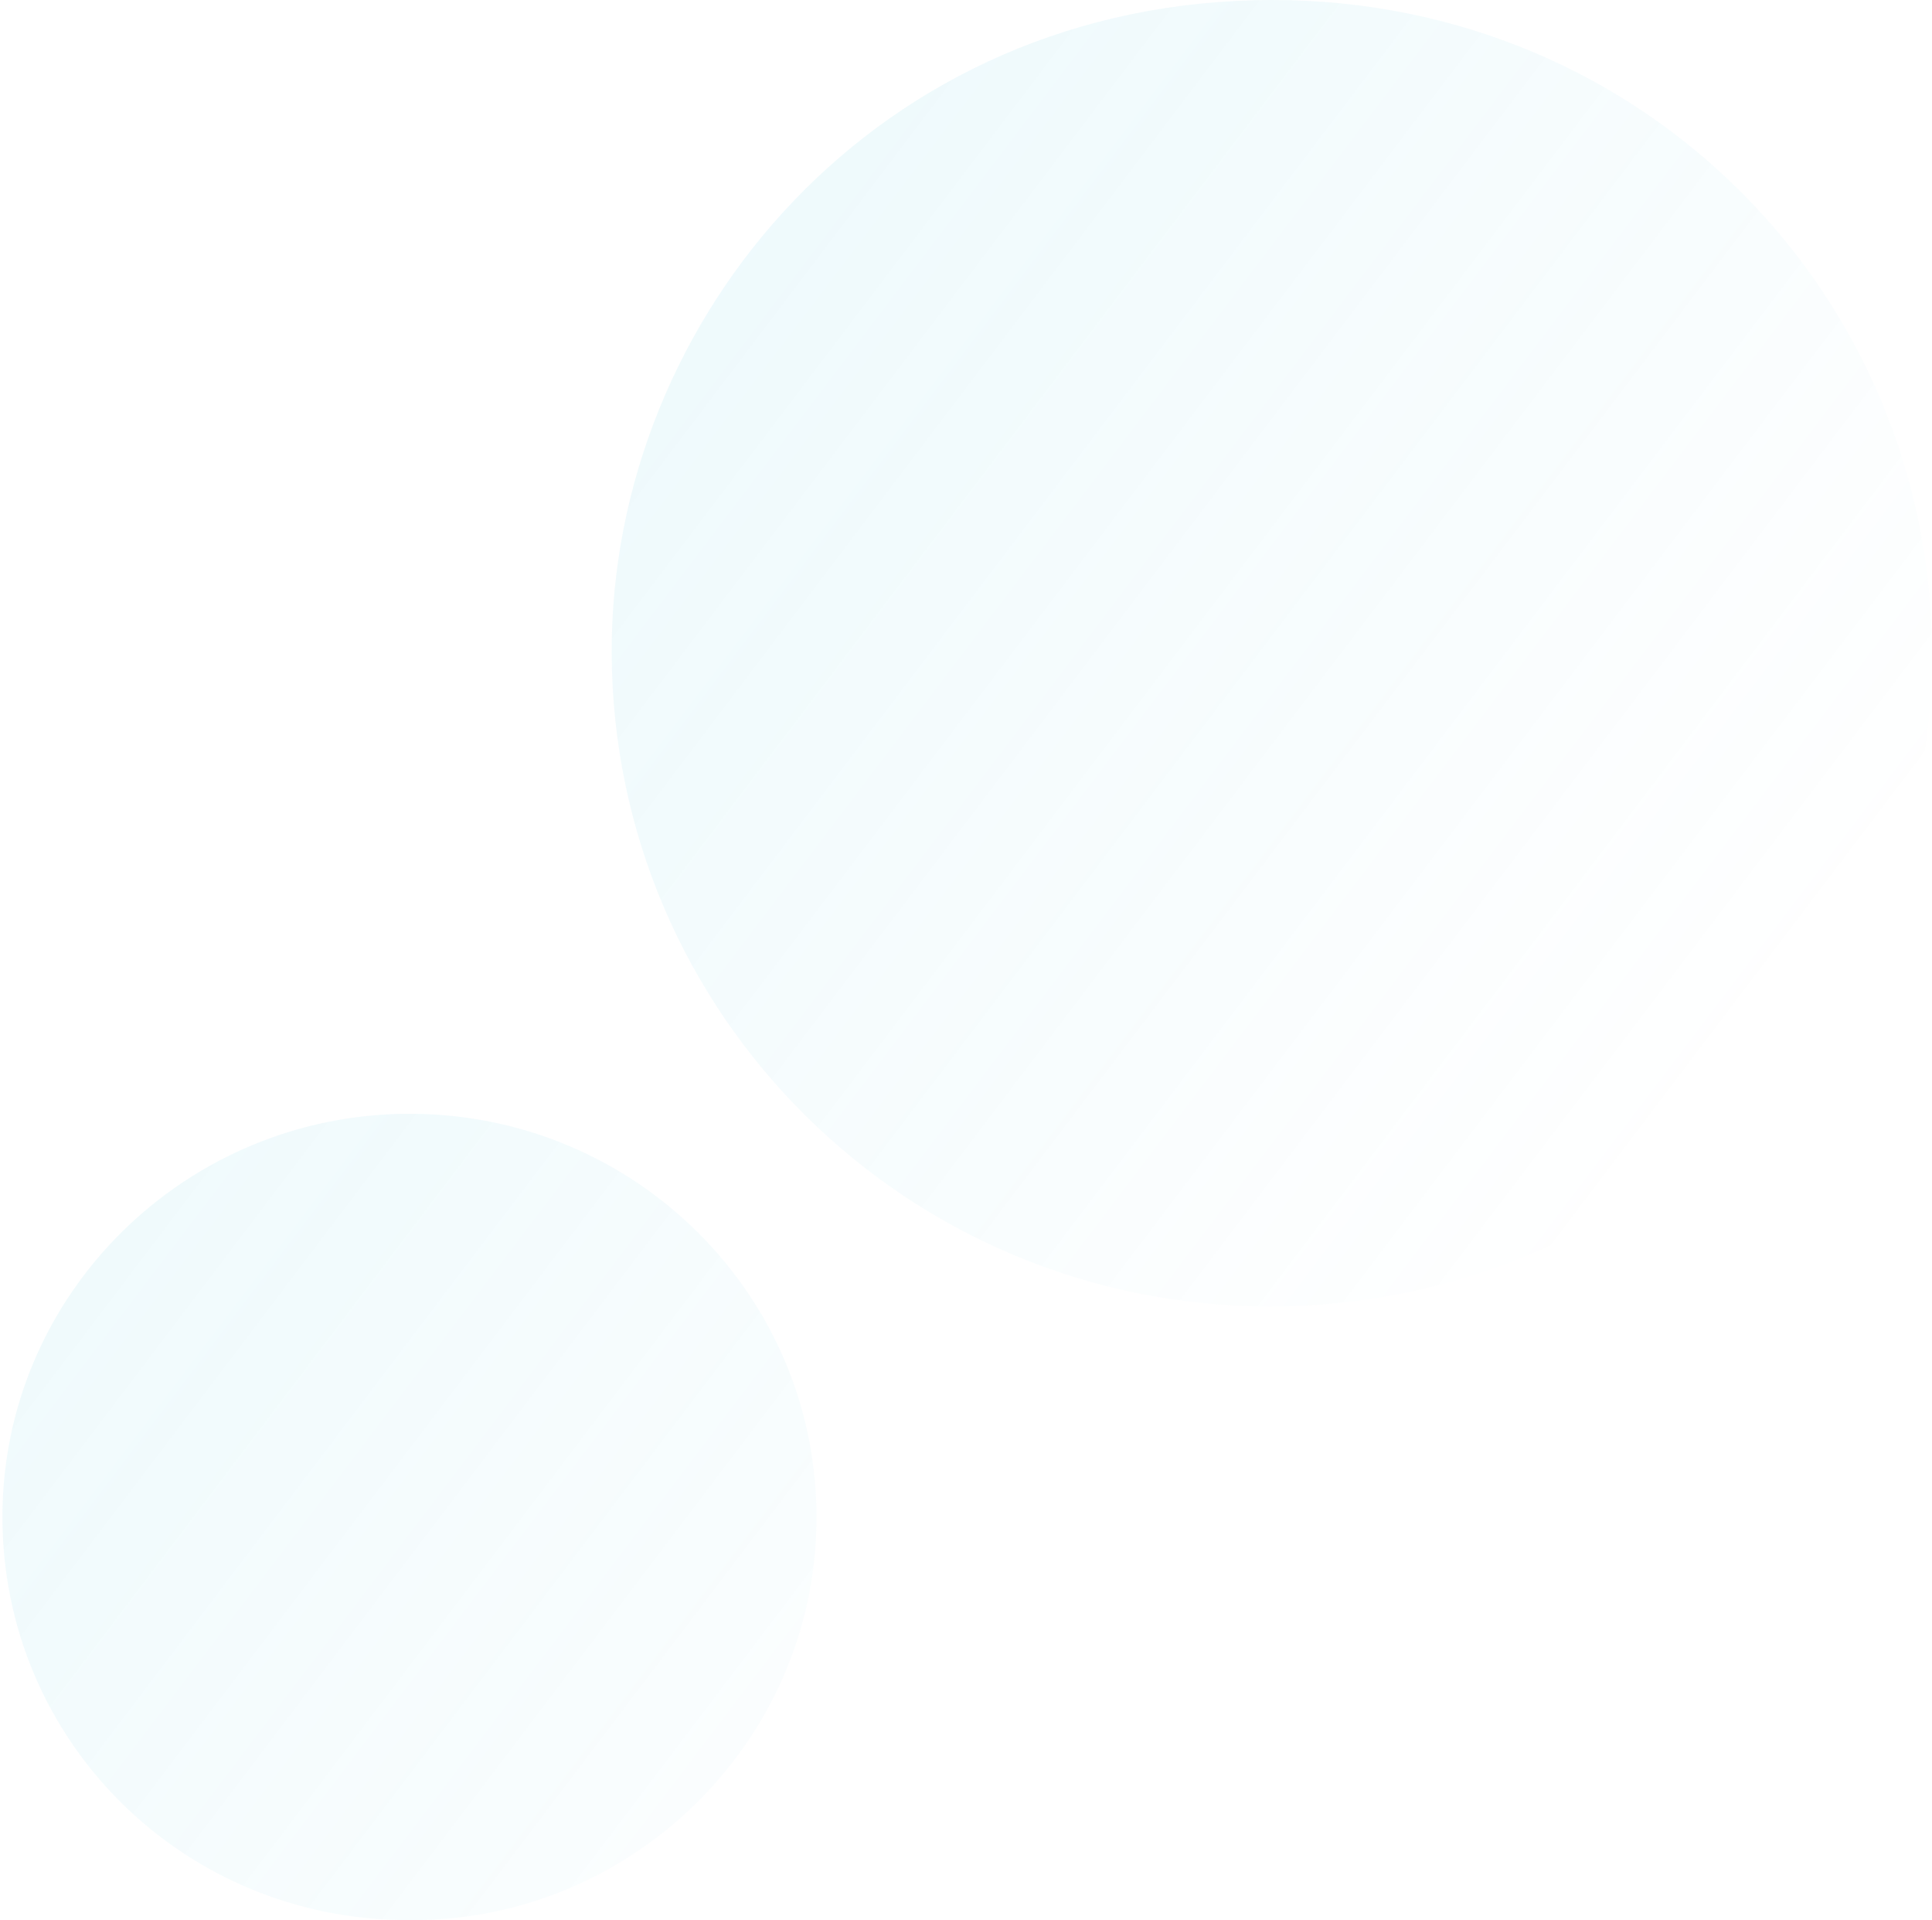 <svg width="632" height="628" viewBox="0 0 632 628" fill="none" xmlns="http://www.w3.org/2000/svg">
<path d="M632 214.059C632 332.147 535.086 427.284 415.417 427.284C296.591 427.284 200.52 331.73 200.098 213.642C199.677 103.9 287.321 0 416.26 0C538.035 0 632 96.807 632 214.059ZM267.096 496.968C267.517 423.946 208.104 364.694 134.786 364.277C61.047 363.859 0.792 423.112 0.792 496.134C0.792 569.156 59.783 627.991 133.522 627.991C205.576 628.826 266.674 570.408 267.096 496.968Z" fill="url(#paint0_linear_200_1089)" fill-opacity="0.1"/>
<defs>
<linearGradient id="paint0_linear_200_1089" x1="143" y1="-1.55871e-05" x2="579.004" y2="330.268" gradientUnits="userSpaceOnUse">
<stop stop-color="#28B9DA"/>
<stop offset="1" stop-color="#28B9DA" stop-opacity="0"/>
</linearGradient>
</defs>
</svg>
